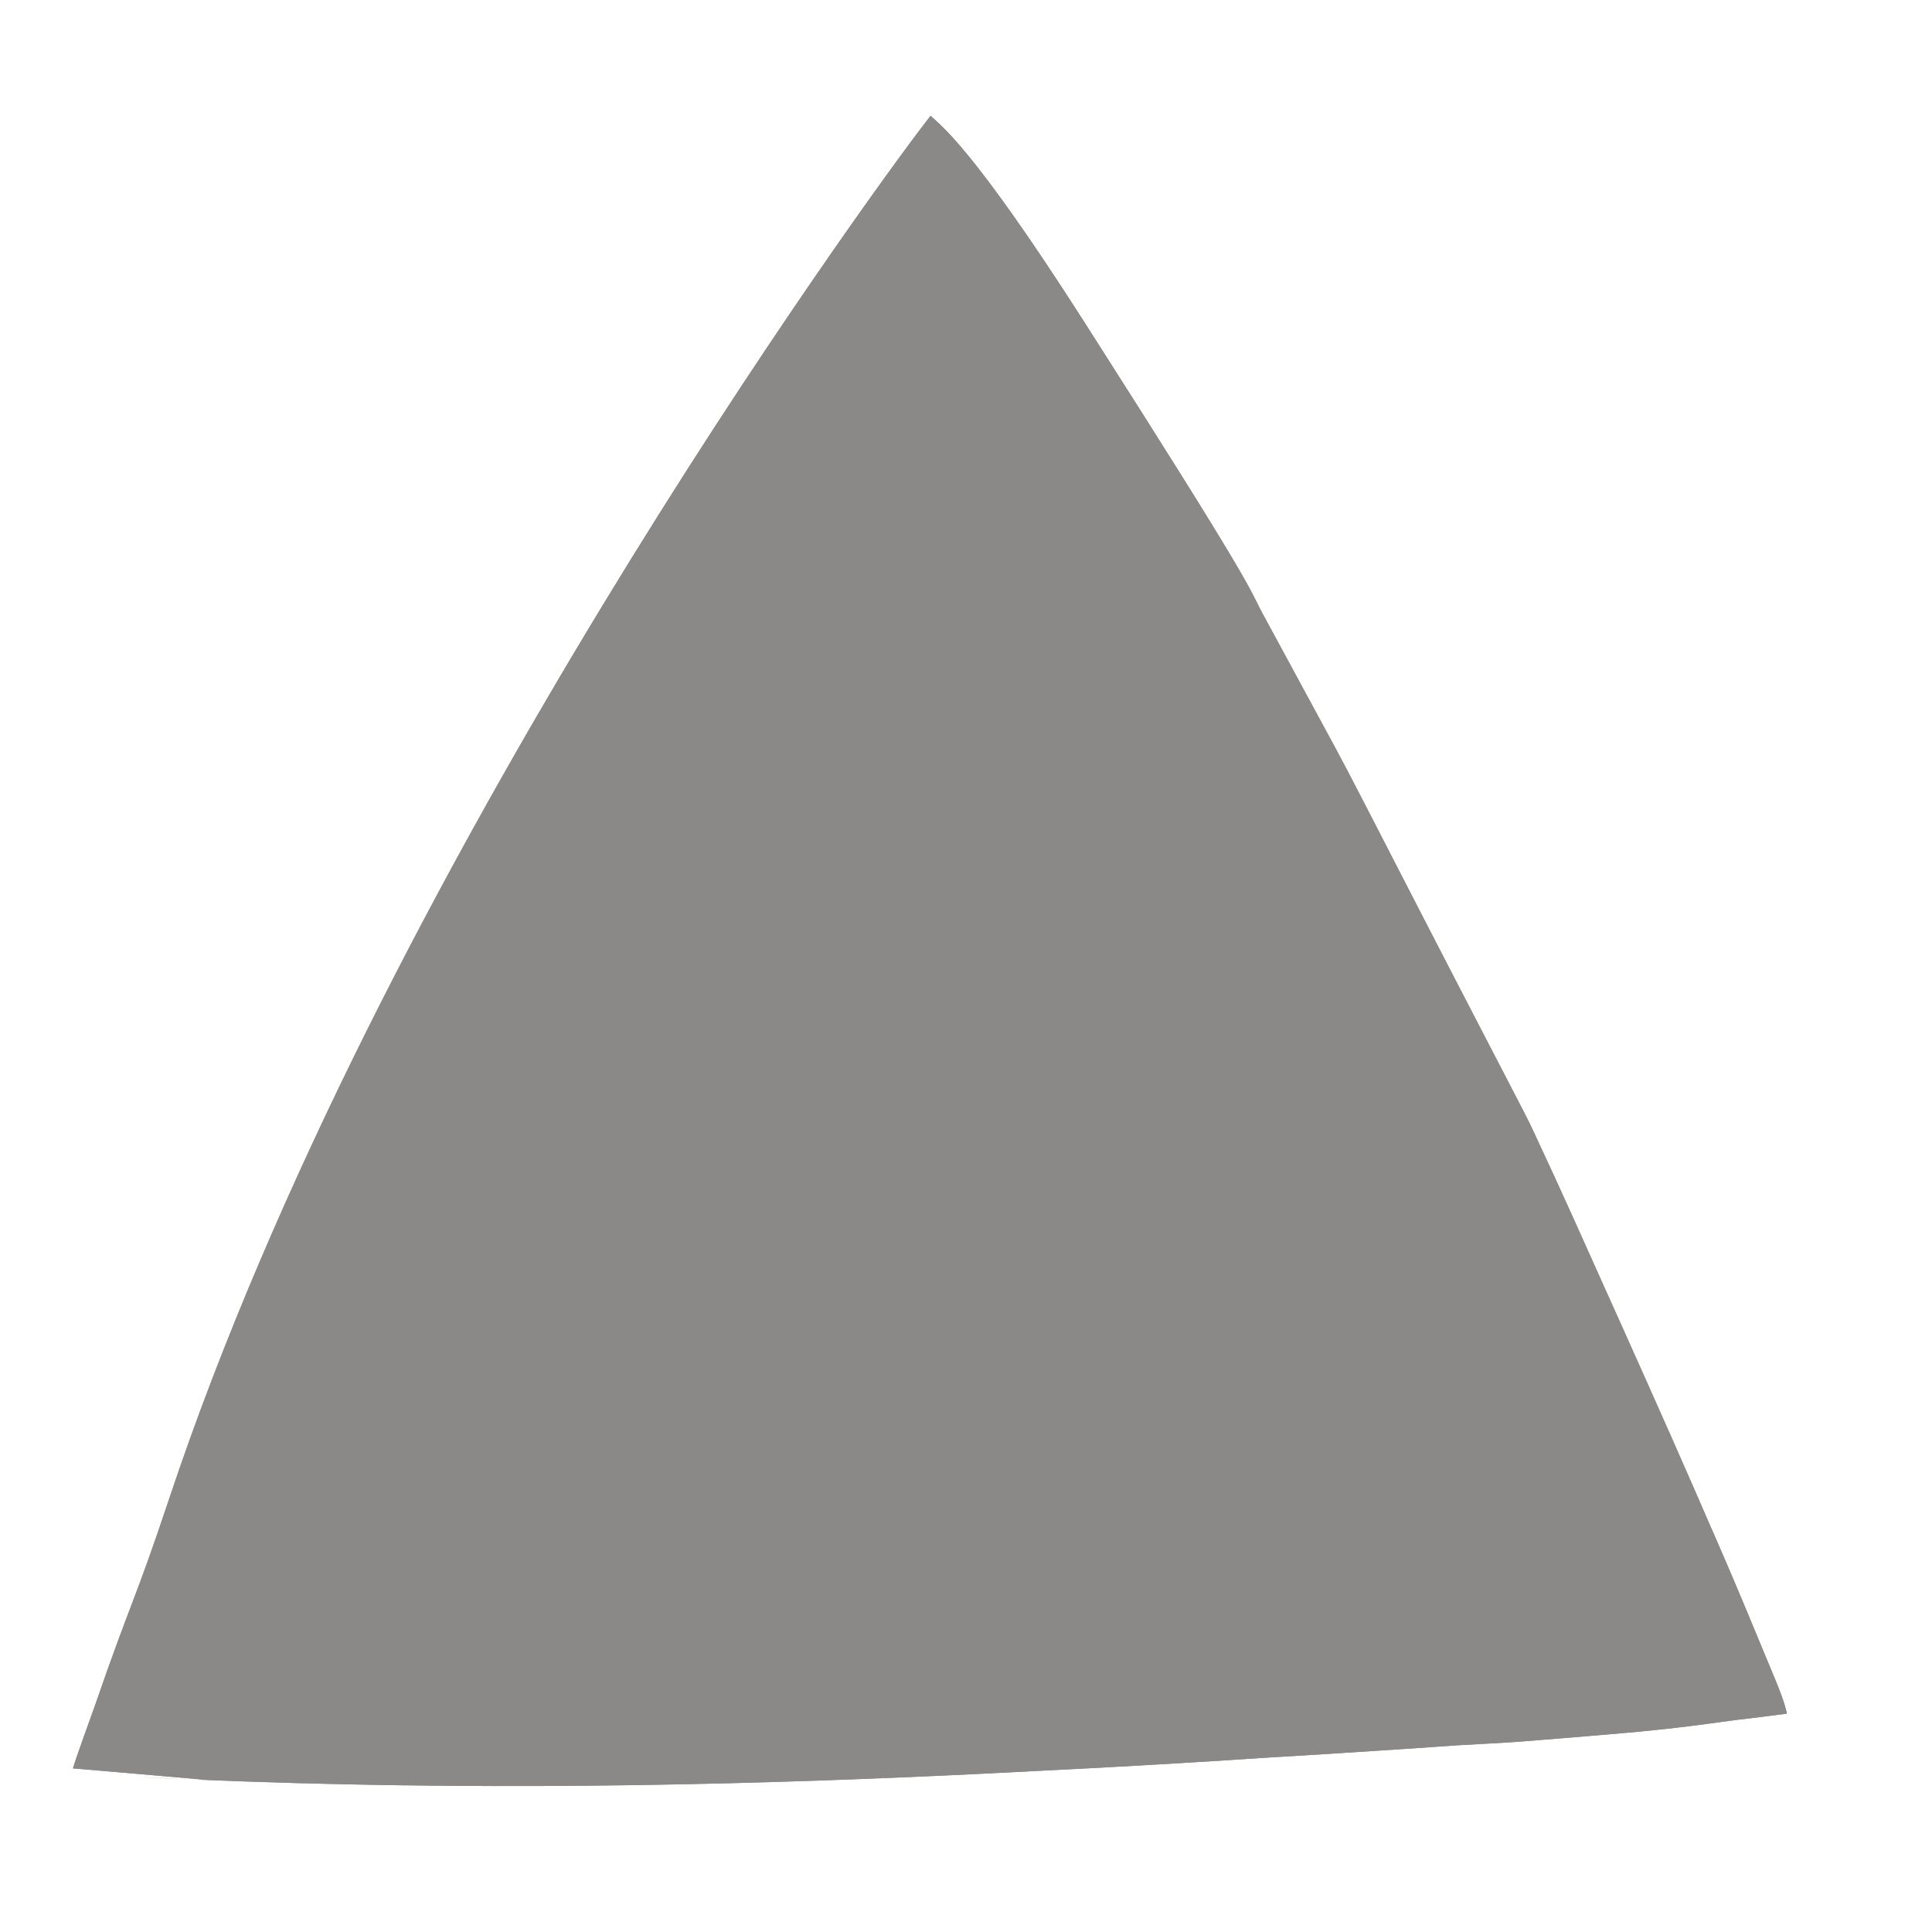 <?xml version="1.0" encoding="UTF-8" standalone="no"?> <svg xmlns="http://www.w3.org/2000/svg" xmlns:xlink="http://www.w3.org/1999/xlink" xmlns:serif="http://www.serif.com/" width="100%" height="100%" viewBox="0 0 284 284" version="1.1" xml:space="preserve" style="fill-rule:evenodd;clip-rule:evenodd;stroke-linejoin:round;stroke-miterlimit:2;"> <g transform="matrix(1,0,0,1,-964.873,-332.438)"> <g id="hanly-logo-shape-1" transform="matrix(1,0,0,1,964.873,332.438)"> <rect x="0" y="0" width="283.465" height="283.465" style="fill:none;"></rect> <g transform="matrix(1,0,0,1,-7.475,2.234)"> <g id="Layer4"> <path d="M18.199,257.713C18.282,257.689 18.772,257.813 18.199,257.713C21.667,258.179 18.273,257.737 18.214,257.714C18.131,257.683 18.187,257.717 18.199,257.713ZM35.673,259.336C38.026,259.421 40.245,259.475 42.056,259.476L106.796,259.889L169.931,257.54L270.148,249.671C260.866,250.66 257.509,251.608 243.411,252.762C241.911,252.885 230.69,253.83 229.041,253.916C186.21,256.135 116.466,262.79 35.673,259.336ZM27.355,258.946C30.14,259.088 32.913,259.218 35.673,259.336C32.937,259.238 30.021,259.097 27.355,258.946ZM18.199,257.713C18.198,257.708 25.825,258.86 27.355,258.946C25.934,258.874 18.199,257.719 18.199,257.713ZM144.278,14.787L150.206,21.135L156.595,29.696L166.872,45.116L182.809,70.309L189.312,80.988L192.879,87.601L203.971,108.072L221.945,142.816L232.918,164.128L238.738,176.794C248.46,198.45 258.258,219.986 267.285,241.906C268.341,244.47 269.106,247.097 270.148,249.671C232.896,253.426 196.843,256.277 160.469,258.064C111.533,260.314 64.048,260.293 18.199,257.713C18.627,256.202 21.14,249.332 21.42,248.519C26.697,233.216 27.243,233.381 32.326,218.133C63.113,125.772 134.65,27.224 143.708,15.513C143.89,15.278 144.046,15.078 144.177,14.913C144.213,14.869 144.246,14.827 144.278,14.787ZM270.148,249.671C243.685,253.174 212.428,255.069 176.597,257.149L118.488,259.798L66.621,260.203L38.354,259.447L18.2,257.709L47.921,177.97L79.304,115.458L112.743,60.201L144.278,14.787C145.672,16.181 150.227,19.063 166.872,45.116C191.695,83.971 191.028,84.048 192.879,87.601C200.28,101.811 200.708,101.592 207.989,115.748C231.25,160.979 231.042,160.133 232.918,164.128C240.766,180.834 249.003,200.081 250.394,203.307C253.806,211.214 256.883,217.511 259.2,222.786C263.522,232.629 265.863,238.55 267.44,242.271C269.402,246.901 269.822,248.199 270.148,249.671Z" style="fill:rgb(139,137,136);fill-rule:nonzero;"></path> </g> </g> </g> <g transform="matrix(1,0,0,1,957.398,334.671)"> <path d="M18.199,257.713C18.282,257.689 18.772,257.813 18.199,257.713C21.667,258.179 18.273,257.737 18.214,257.714C18.131,257.683 18.187,257.717 18.199,257.713ZM35.673,259.336C38.026,259.421 40.245,259.475 42.056,259.476L106.796,259.889L169.931,257.54L270.148,249.671C260.866,250.66 257.509,251.608 243.411,252.762C241.911,252.885 230.69,253.83 229.041,253.916C186.21,256.135 116.466,262.79 35.673,259.336ZM27.355,258.946C30.14,259.088 32.913,259.218 35.673,259.336C32.937,259.238 30.021,259.097 27.355,258.946ZM18.199,257.713C18.198,257.708 25.825,258.86 27.355,258.946C25.934,258.874 18.199,257.719 18.199,257.713ZM144.278,14.787L150.206,21.135L156.595,29.696L166.872,45.116L182.809,70.309L189.312,80.988L192.879,87.601L203.971,108.072L221.945,142.816L232.918,164.128L238.738,176.794C248.46,198.45 258.258,219.986 267.285,241.906C268.341,244.47 269.106,247.097 270.148,249.671C232.896,253.426 196.843,256.277 160.469,258.064C111.533,260.314 64.048,260.293 18.199,257.713C18.627,256.202 21.14,249.332 21.42,248.519C26.697,233.216 27.243,233.381 32.326,218.133C63.113,125.772 134.65,27.224 143.708,15.513C143.89,15.278 144.046,15.078 144.177,14.913C144.213,14.869 144.246,14.827 144.278,14.787ZM270.148,249.671C243.685,253.174 212.428,255.069 176.597,257.149L118.488,259.798L66.621,260.203L38.354,259.447L18.2,257.709L47.921,177.97L79.304,115.458L112.743,60.201L144.278,14.787C145.672,16.181 150.227,19.063 166.872,45.116C191.695,83.971 191.028,84.048 192.879,87.601C200.28,101.811 200.708,101.592 207.989,115.748C231.25,160.979 231.042,160.133 232.918,164.128C240.766,180.834 249.003,200.081 250.394,203.307C253.806,211.214 256.883,217.511 259.2,222.786C263.522,232.629 265.863,238.55 267.44,242.271C269.402,246.901 269.822,248.199 270.148,249.671Z" style="fill:rgb(139,137,136);fill-rule:nonzero;"></path> </g> </g> </svg> 